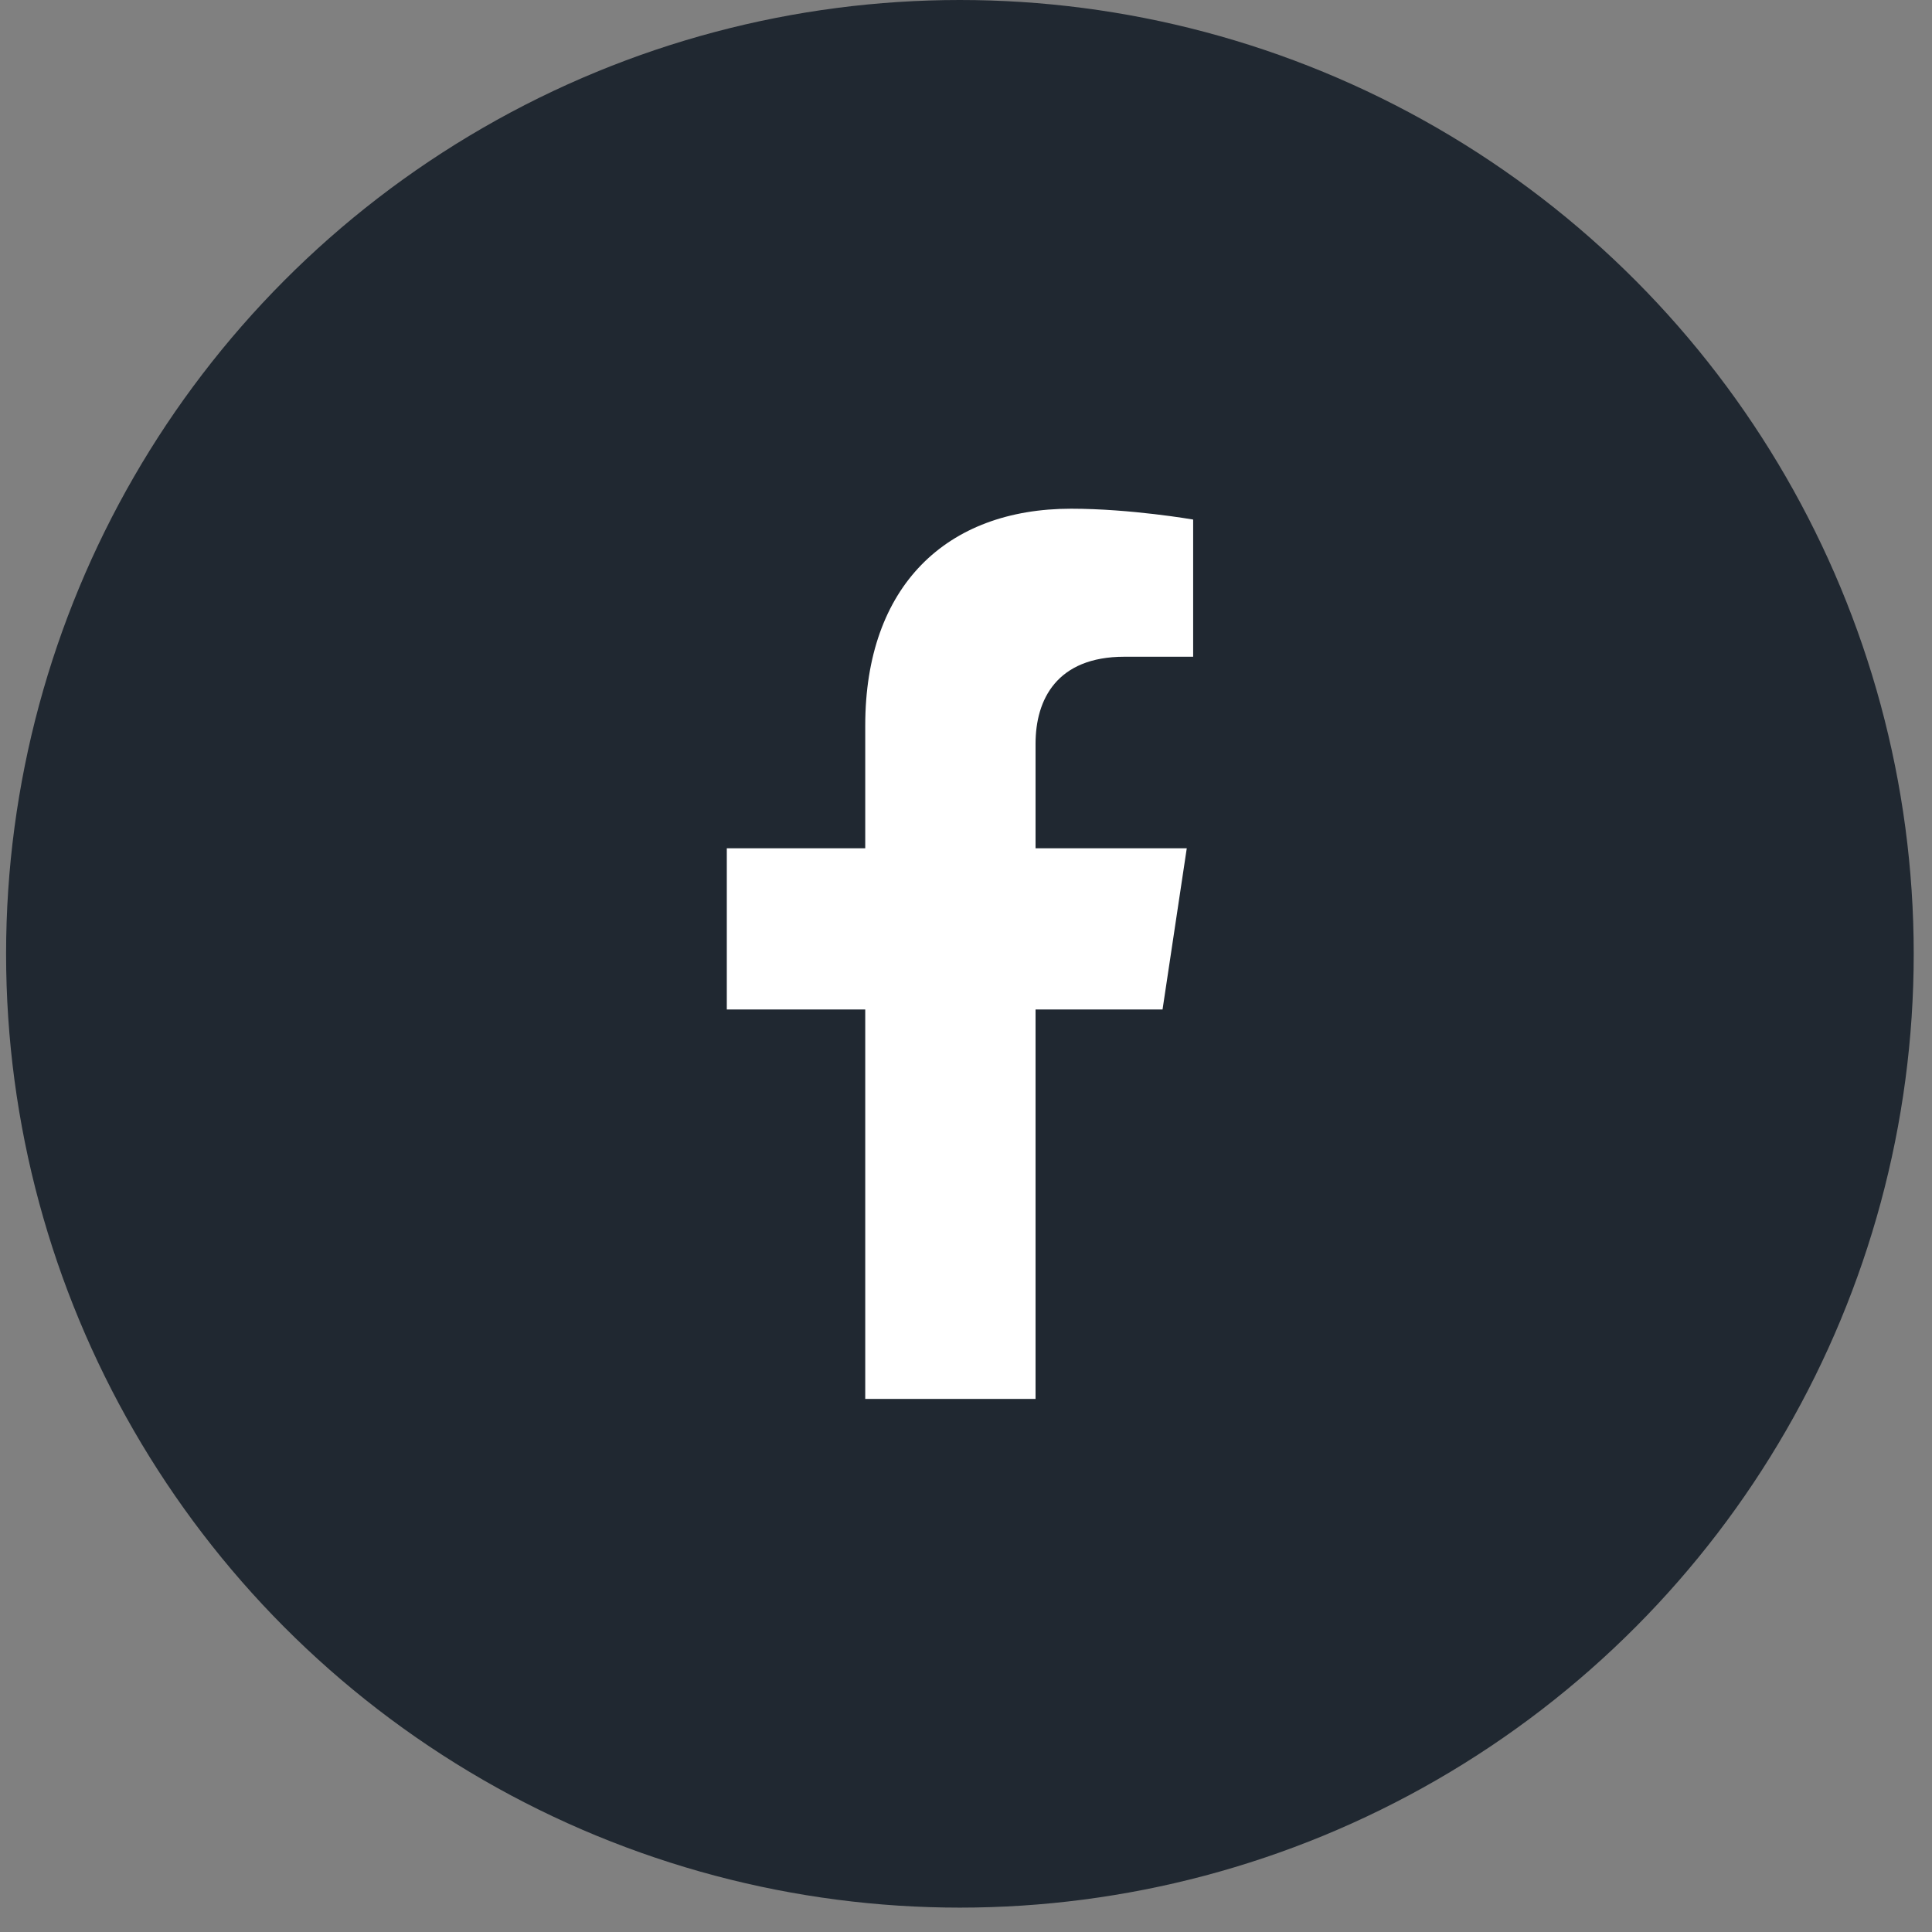<svg width="26" height="26" viewBox="0 0 26 26" fill="none" xmlns="http://www.w3.org/2000/svg">
<rect x="0" y="0" width="26" height="26" fill="#808080" stroke="none"/>
<circle cx="12.918" cy="12.836" r="12.836" fill="#202831"/>
<path d="M15.645 13.585L15.971 11.416H13.936V10.009C13.936 9.416 14.22 8.838 15.132 8.838H16.057V6.992C16.057 6.992 15.217 6.846 14.415 6.846C12.739 6.846 11.644 7.884 11.644 9.764V11.416H9.781V13.585H11.644V18.826H13.936V13.585H15.645Z" fill="white"/>
</svg>
